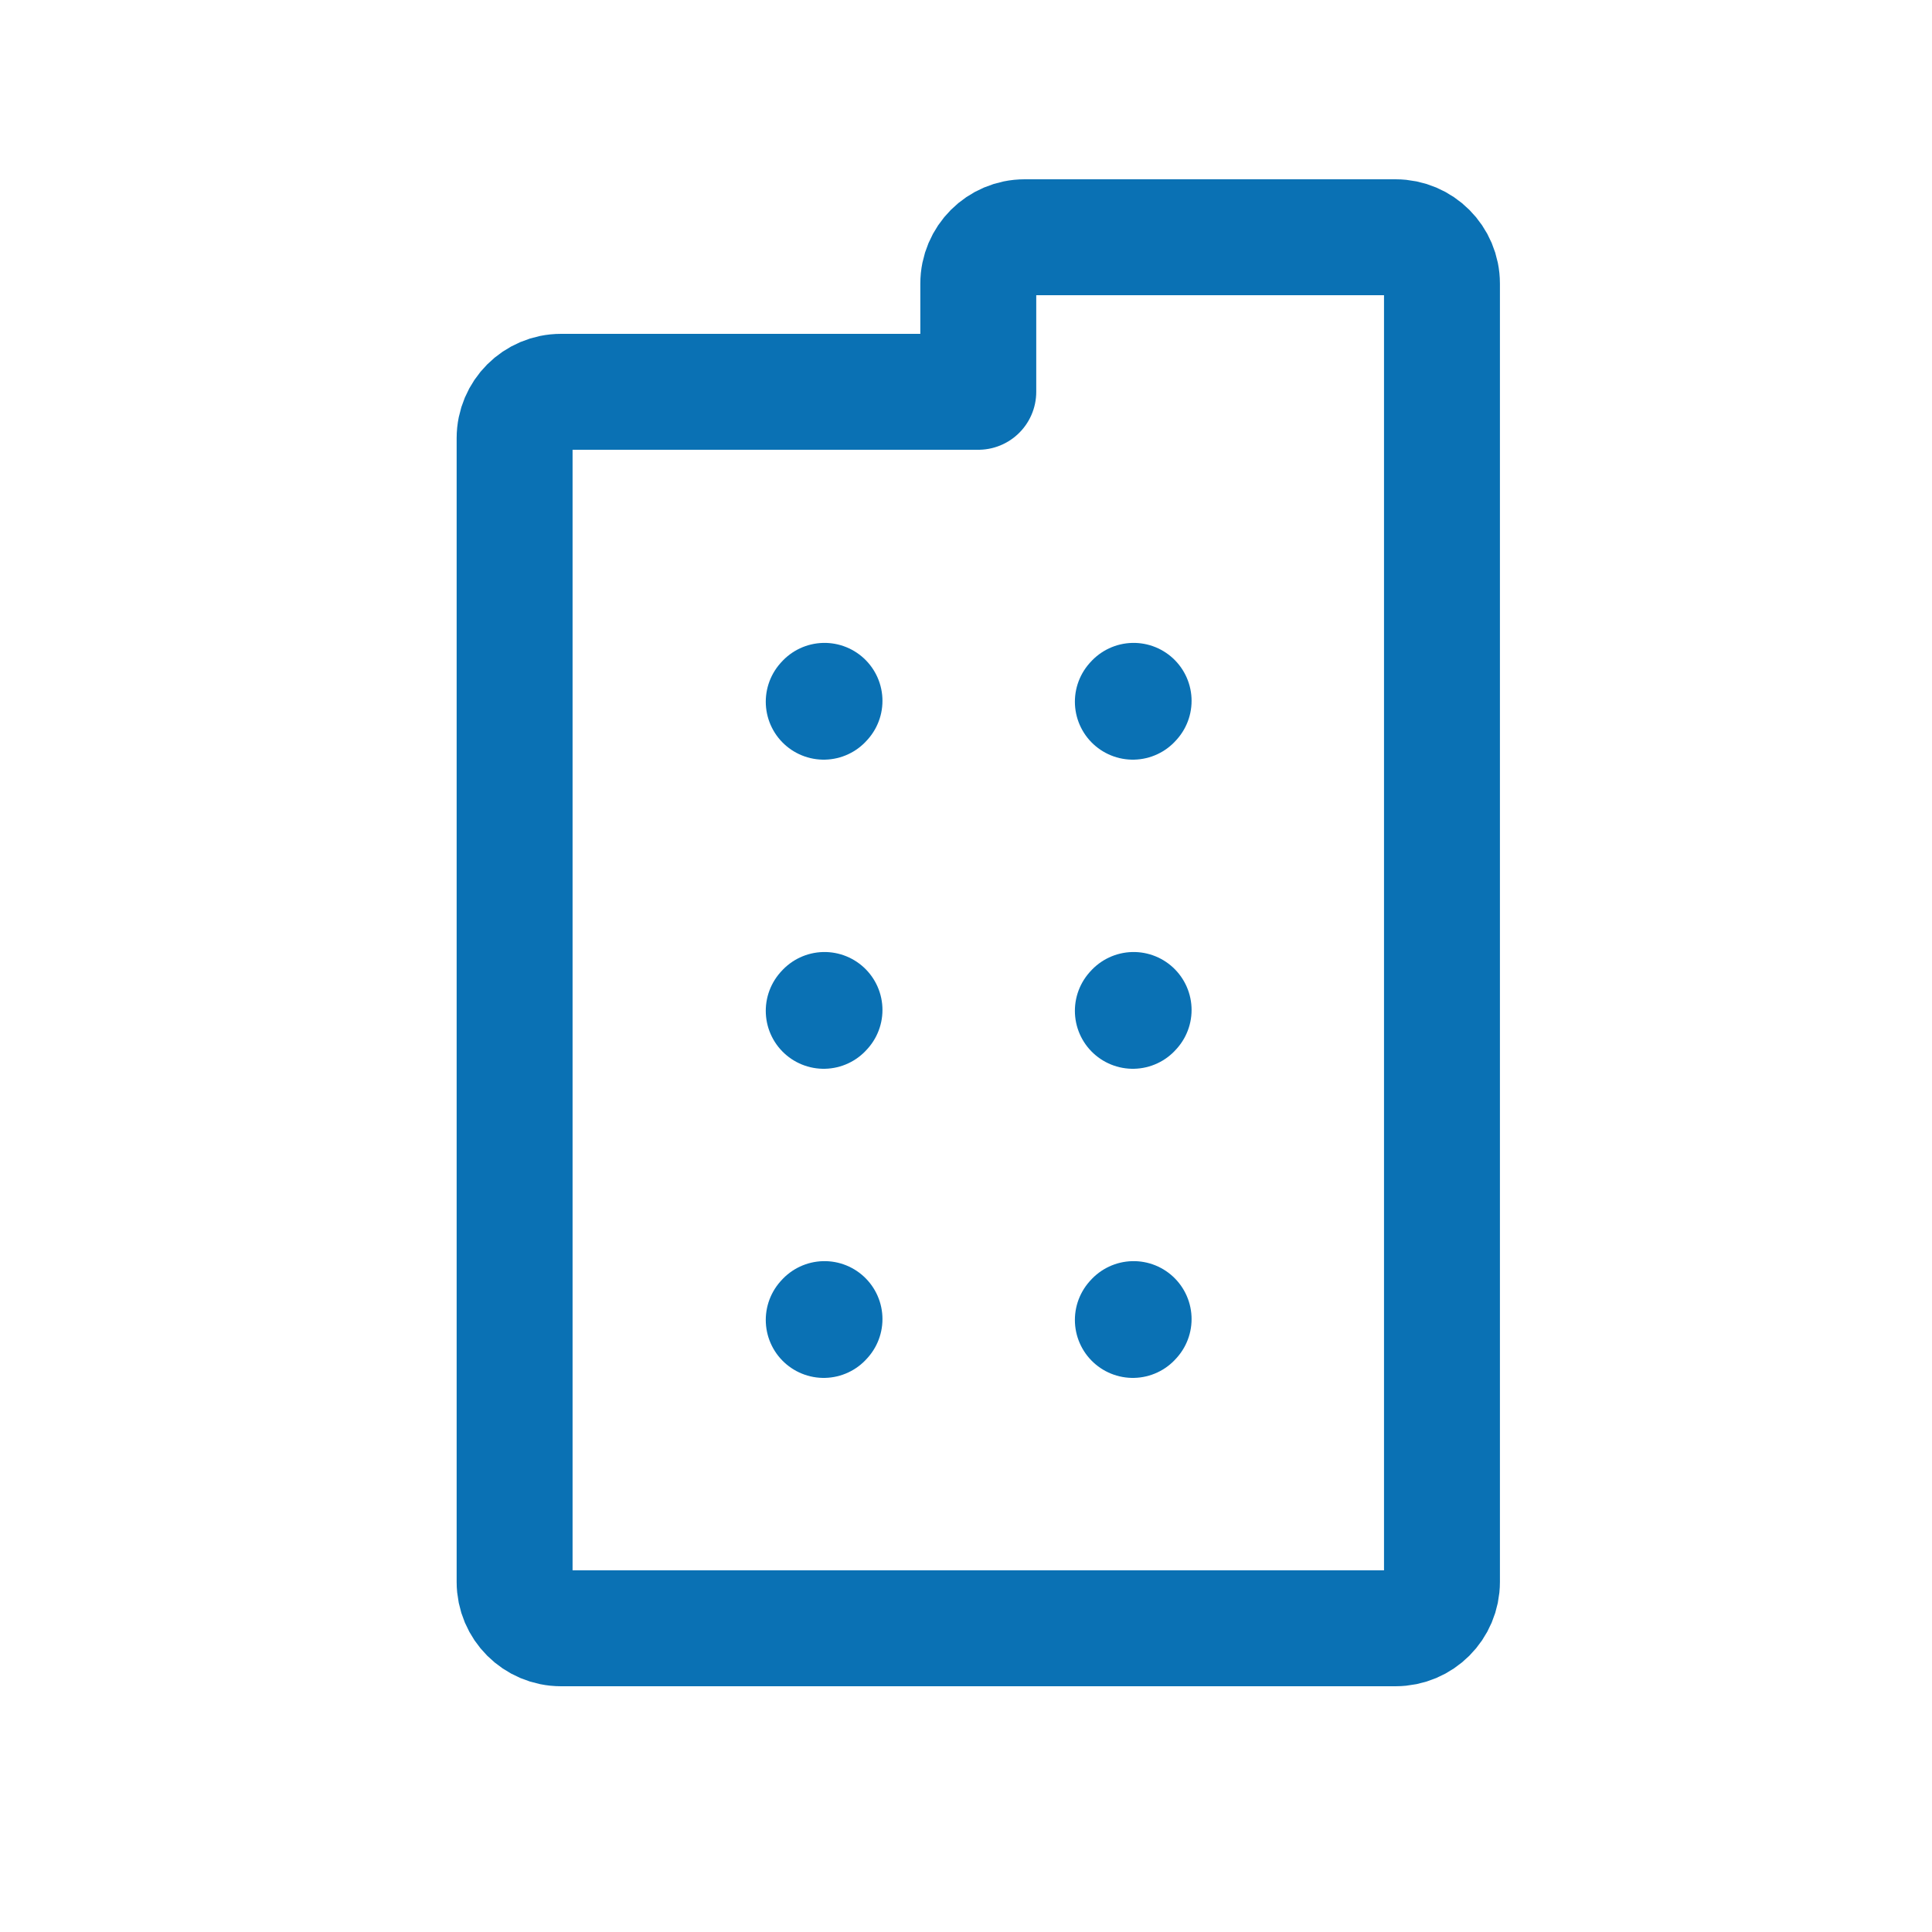 <svg width="25" height="25" viewBox="0 0 25 25" fill="none" xmlns="http://www.w3.org/2000/svg">
<path d="M10.659 9.08L10.669 9.069" stroke="#0A71B4" stroke-width="1.5" stroke-linecap="round" stroke-linejoin="round"/>
<path d="M14.659 9.08L14.669 9.069" stroke="#0A71B4" stroke-width="1.5" stroke-linecap="round" stroke-linejoin="round"/>
<path d="M10.659 13.08L10.669 13.069" stroke="#0A71B4" stroke-width="1.5" stroke-linecap="round" stroke-linejoin="round"/>
<path d="M14.659 13.08L14.669 13.069" stroke="#0A71B4" stroke-width="1.5" stroke-linecap="round" stroke-linejoin="round"/>
<path d="M10.659 17.08L10.669 17.069" stroke="#0A71B4" stroke-width="1.5" stroke-linecap="round" stroke-linejoin="round"/>
<path d="M14.659 17.08L14.669 17.069" stroke="#0A71B4" stroke-width="1.5" stroke-linecap="round" stroke-linejoin="round"/>
<path d="M6.659 20.47V5.67C6.659 5.339 6.928 5.07 7.259 5.07H12.659V3.67C12.659 3.339 12.928 3.07 13.259 3.07H18.059C18.39 3.07 18.659 3.339 18.659 3.67V20.47C18.659 20.802 18.39 21.07 18.059 21.07H7.259C6.928 21.07 6.659 20.802 6.659 20.47Z" stroke="#0A71B4" stroke-width="1.5" stroke-linecap="round" stroke-linejoin="round"/>
</svg>

